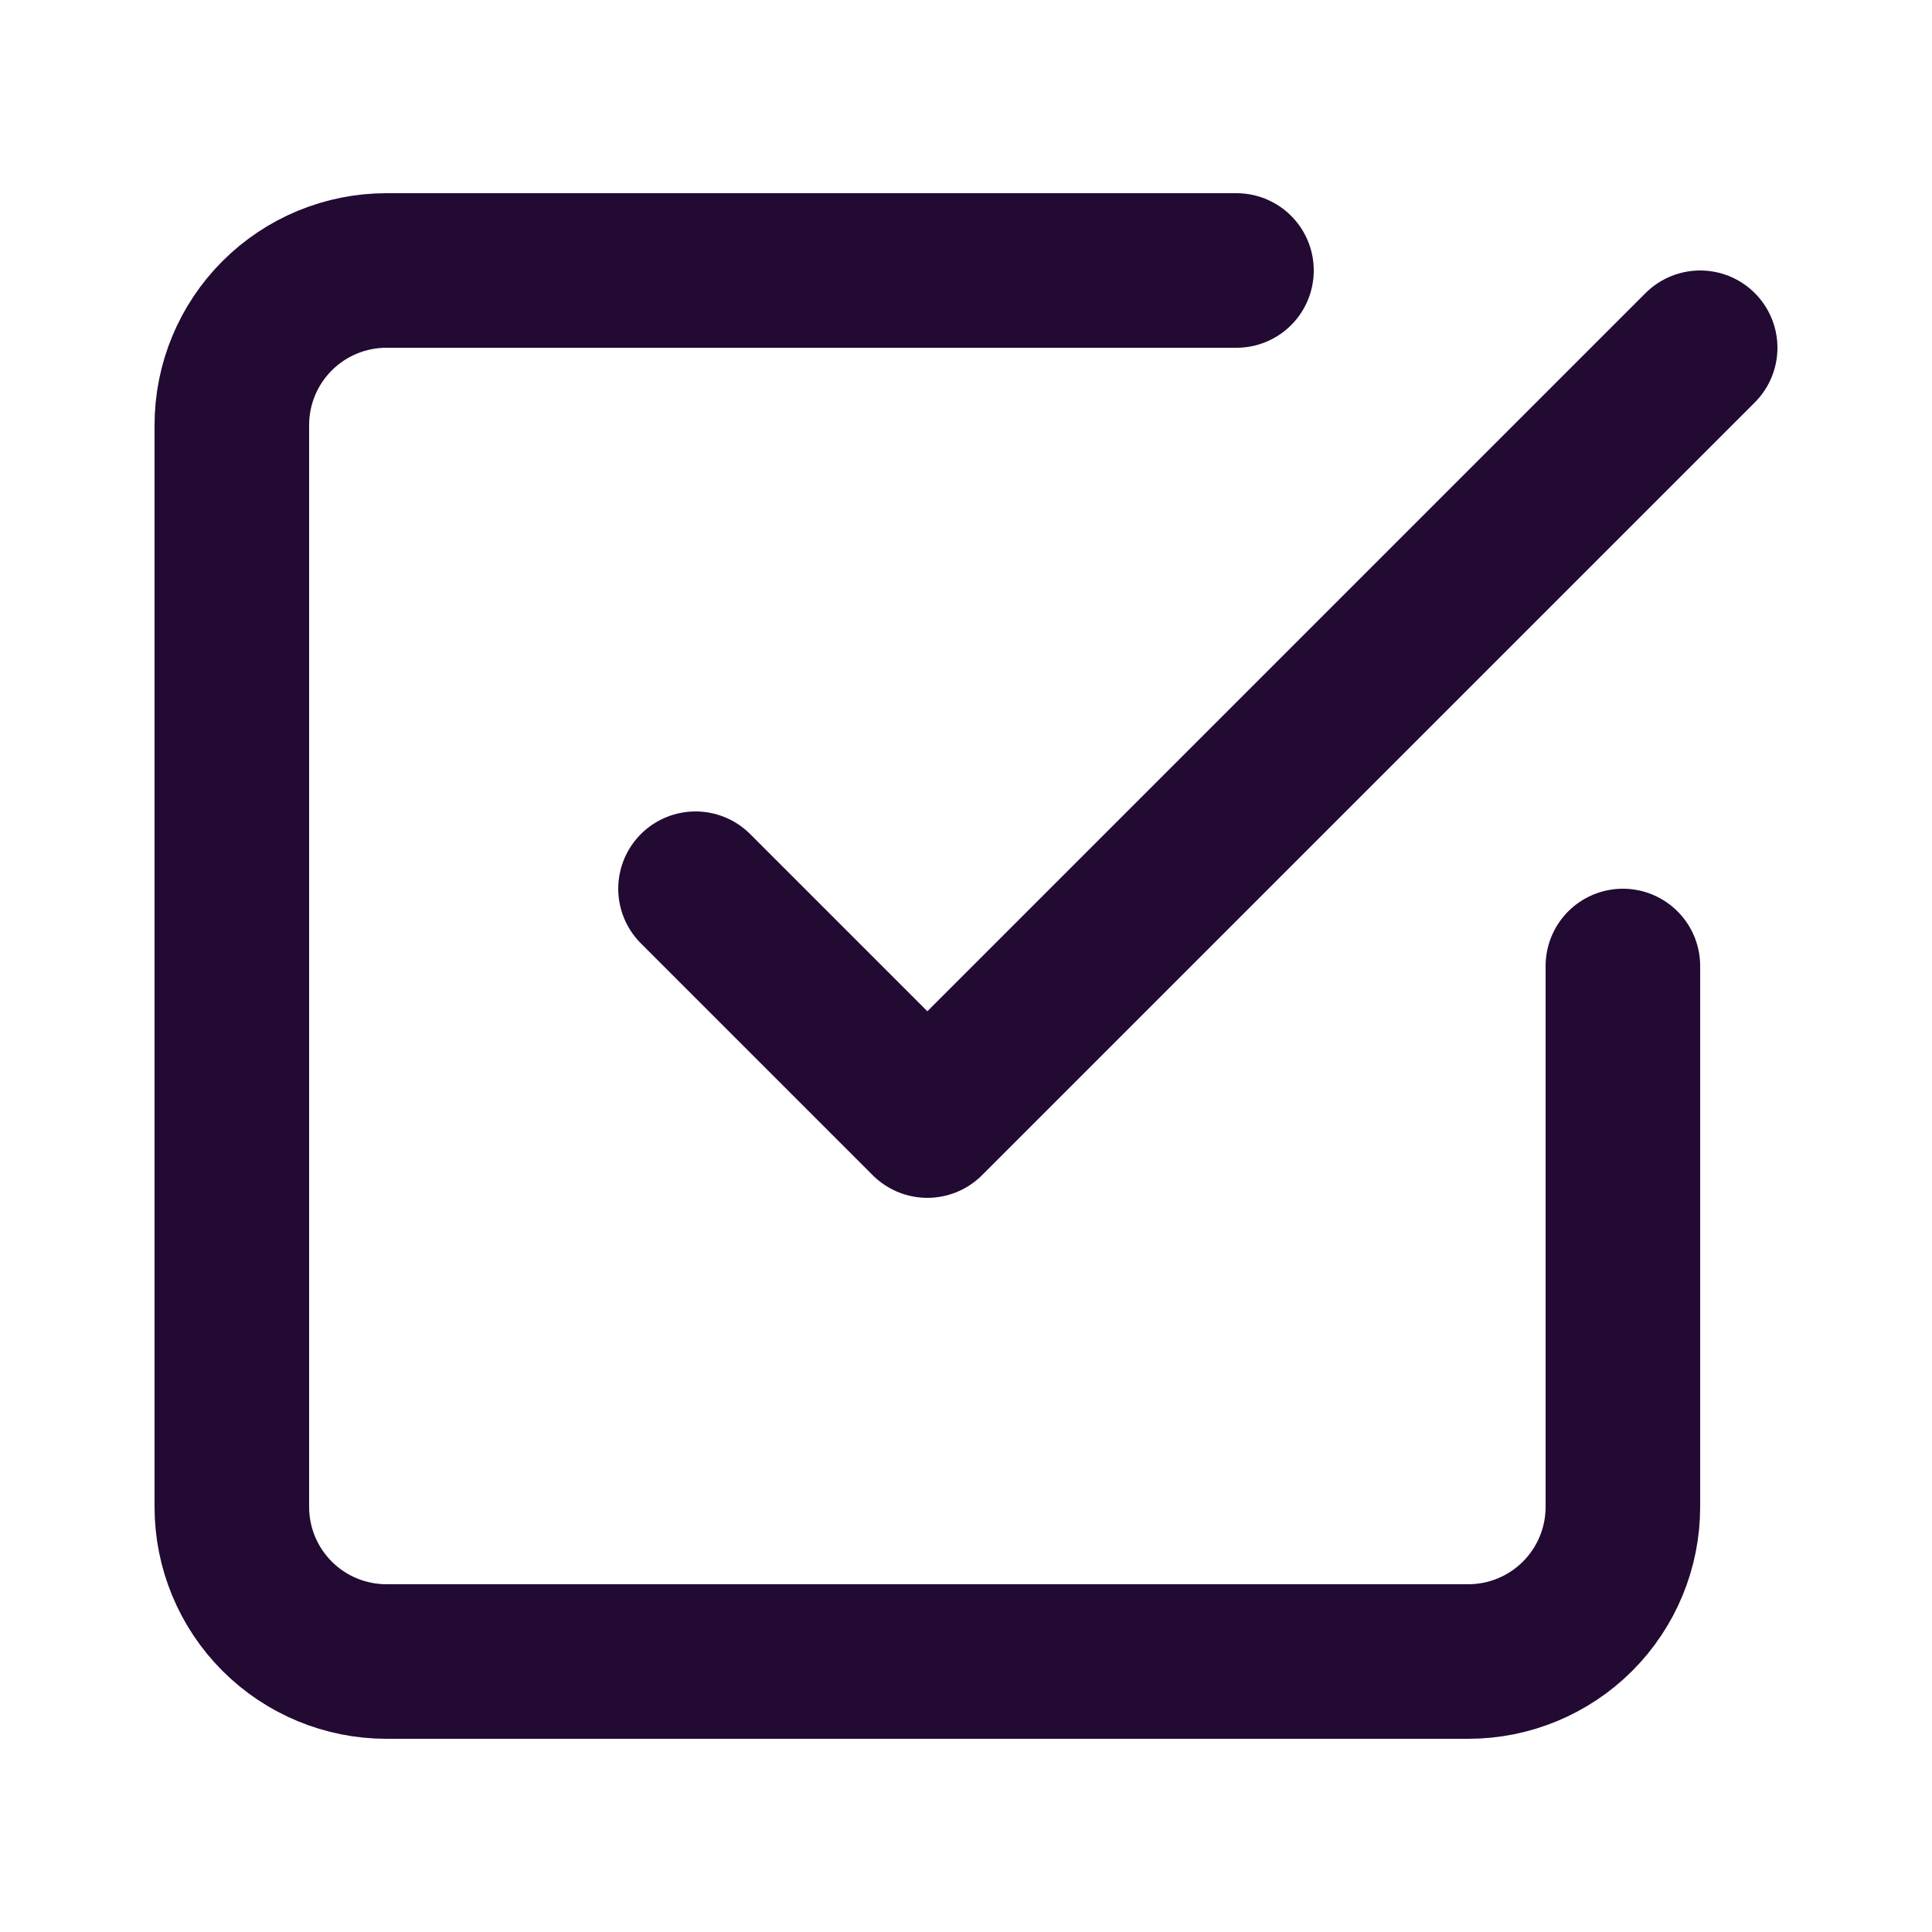 <svg fill="none" height="25" viewBox="0 0 25 25" width="25" xmlns="http://www.w3.org/2000/svg"><g stroke="#220a33" stroke-linecap="round" stroke-linejoin="round" stroke-width="2"><path d="m9 11.5 3 3 10-10"/><path d="m21 12.5v7c0 .53-.211 1.039-.586 1.414s-.884.586-1.414.586h-14c-.53 0-1.039-.211-1.414-.586-.375-.375-.586-.884-.586-1.414v-14c0-.53.211-1.039.586-1.414.375-.375.884-.586 1.414-.586h11"/></g></svg>